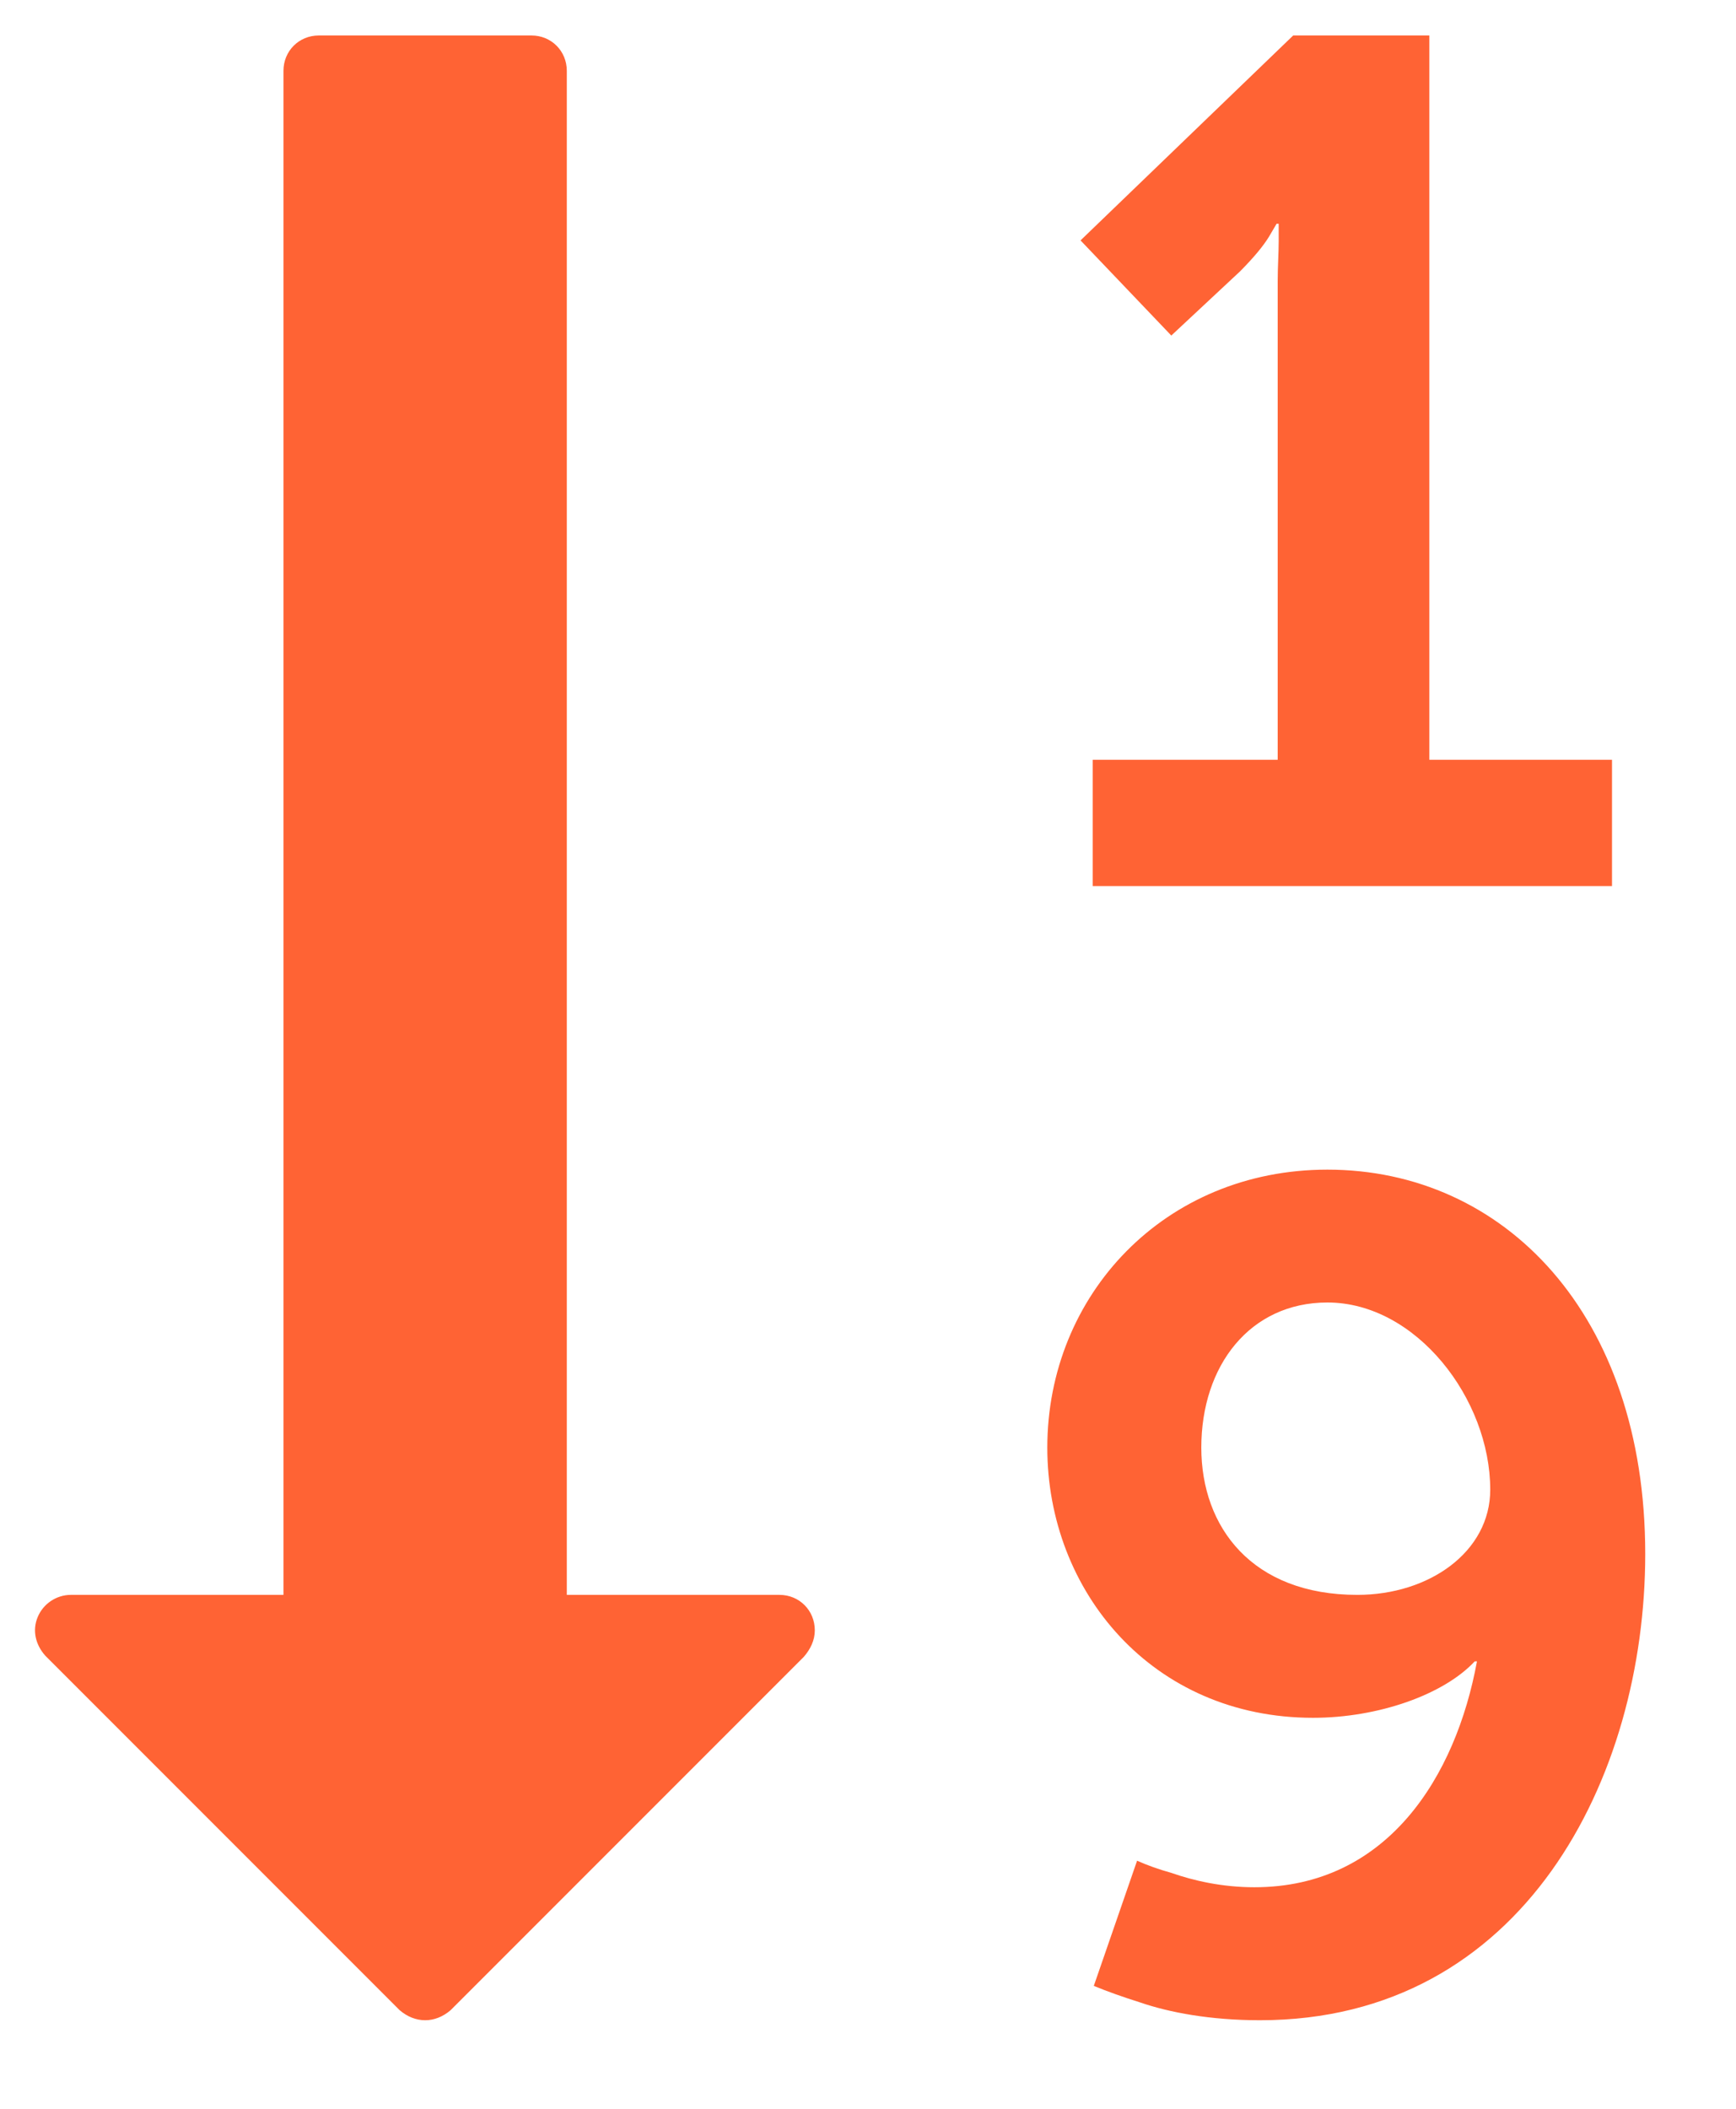 <svg width="14" height="17" viewBox="0 0 14 17" fill="none" xmlns="http://www.w3.org/2000/svg">
<path d="M12.018 12.009C12.018 11.277 11.42 10.5 10.705 10.5C10.08 10.5 9.688 11.009 9.688 11.67C9.688 12.312 10.098 12.857 10.946 12.857C11.527 12.857 12.018 12.509 12.018 12.009ZM6.571 13.143C6.571 13.223 6.536 13.295 6.482 13.357L3.634 16.205C3.571 16.259 3.5 16.286 3.429 16.286C3.357 16.286 3.286 16.259 3.223 16.205L0.366 13.348C0.286 13.259 0.259 13.143 0.304 13.036C0.348 12.929 0.455 12.857 0.571 12.857H2.286V0.571C2.286 0.411 2.411 0.286 2.571 0.286H4.286C4.446 0.286 4.571 0.411 4.571 0.571V12.857H6.286C6.446 12.857 6.571 12.982 6.571 13.143ZM13.268 12.527C13.268 14.33 12.286 16.286 10.161 16.286C9.759 16.286 9.429 16.223 9.196 16.143C9.054 16.098 8.929 16.054 8.821 16.009L9.17 15C9.25 15.036 9.348 15.071 9.446 15.098C9.625 15.161 9.857 15.214 10.116 15.214C11.188 15.214 11.741 14.321 11.911 13.393H11.893C11.643 13.661 11.116 13.848 10.589 13.848C9.295 13.848 8.446 12.83 8.446 11.67C8.446 10.438 9.393 9.429 10.705 9.429C12.125 9.429 13.268 10.589 13.268 12.527ZM13 6.125V7.143H8.812V6.125H10.304V2.268C10.304 2.152 10.312 2.036 10.312 1.946V1.804H10.295L10.232 1.911C10.188 1.982 10.116 2.071 10 2.188L9.446 2.705L8.714 1.938L10.429 0.286H11.527V6.125H13Z" fill="#FF6334"/>
</svg>
